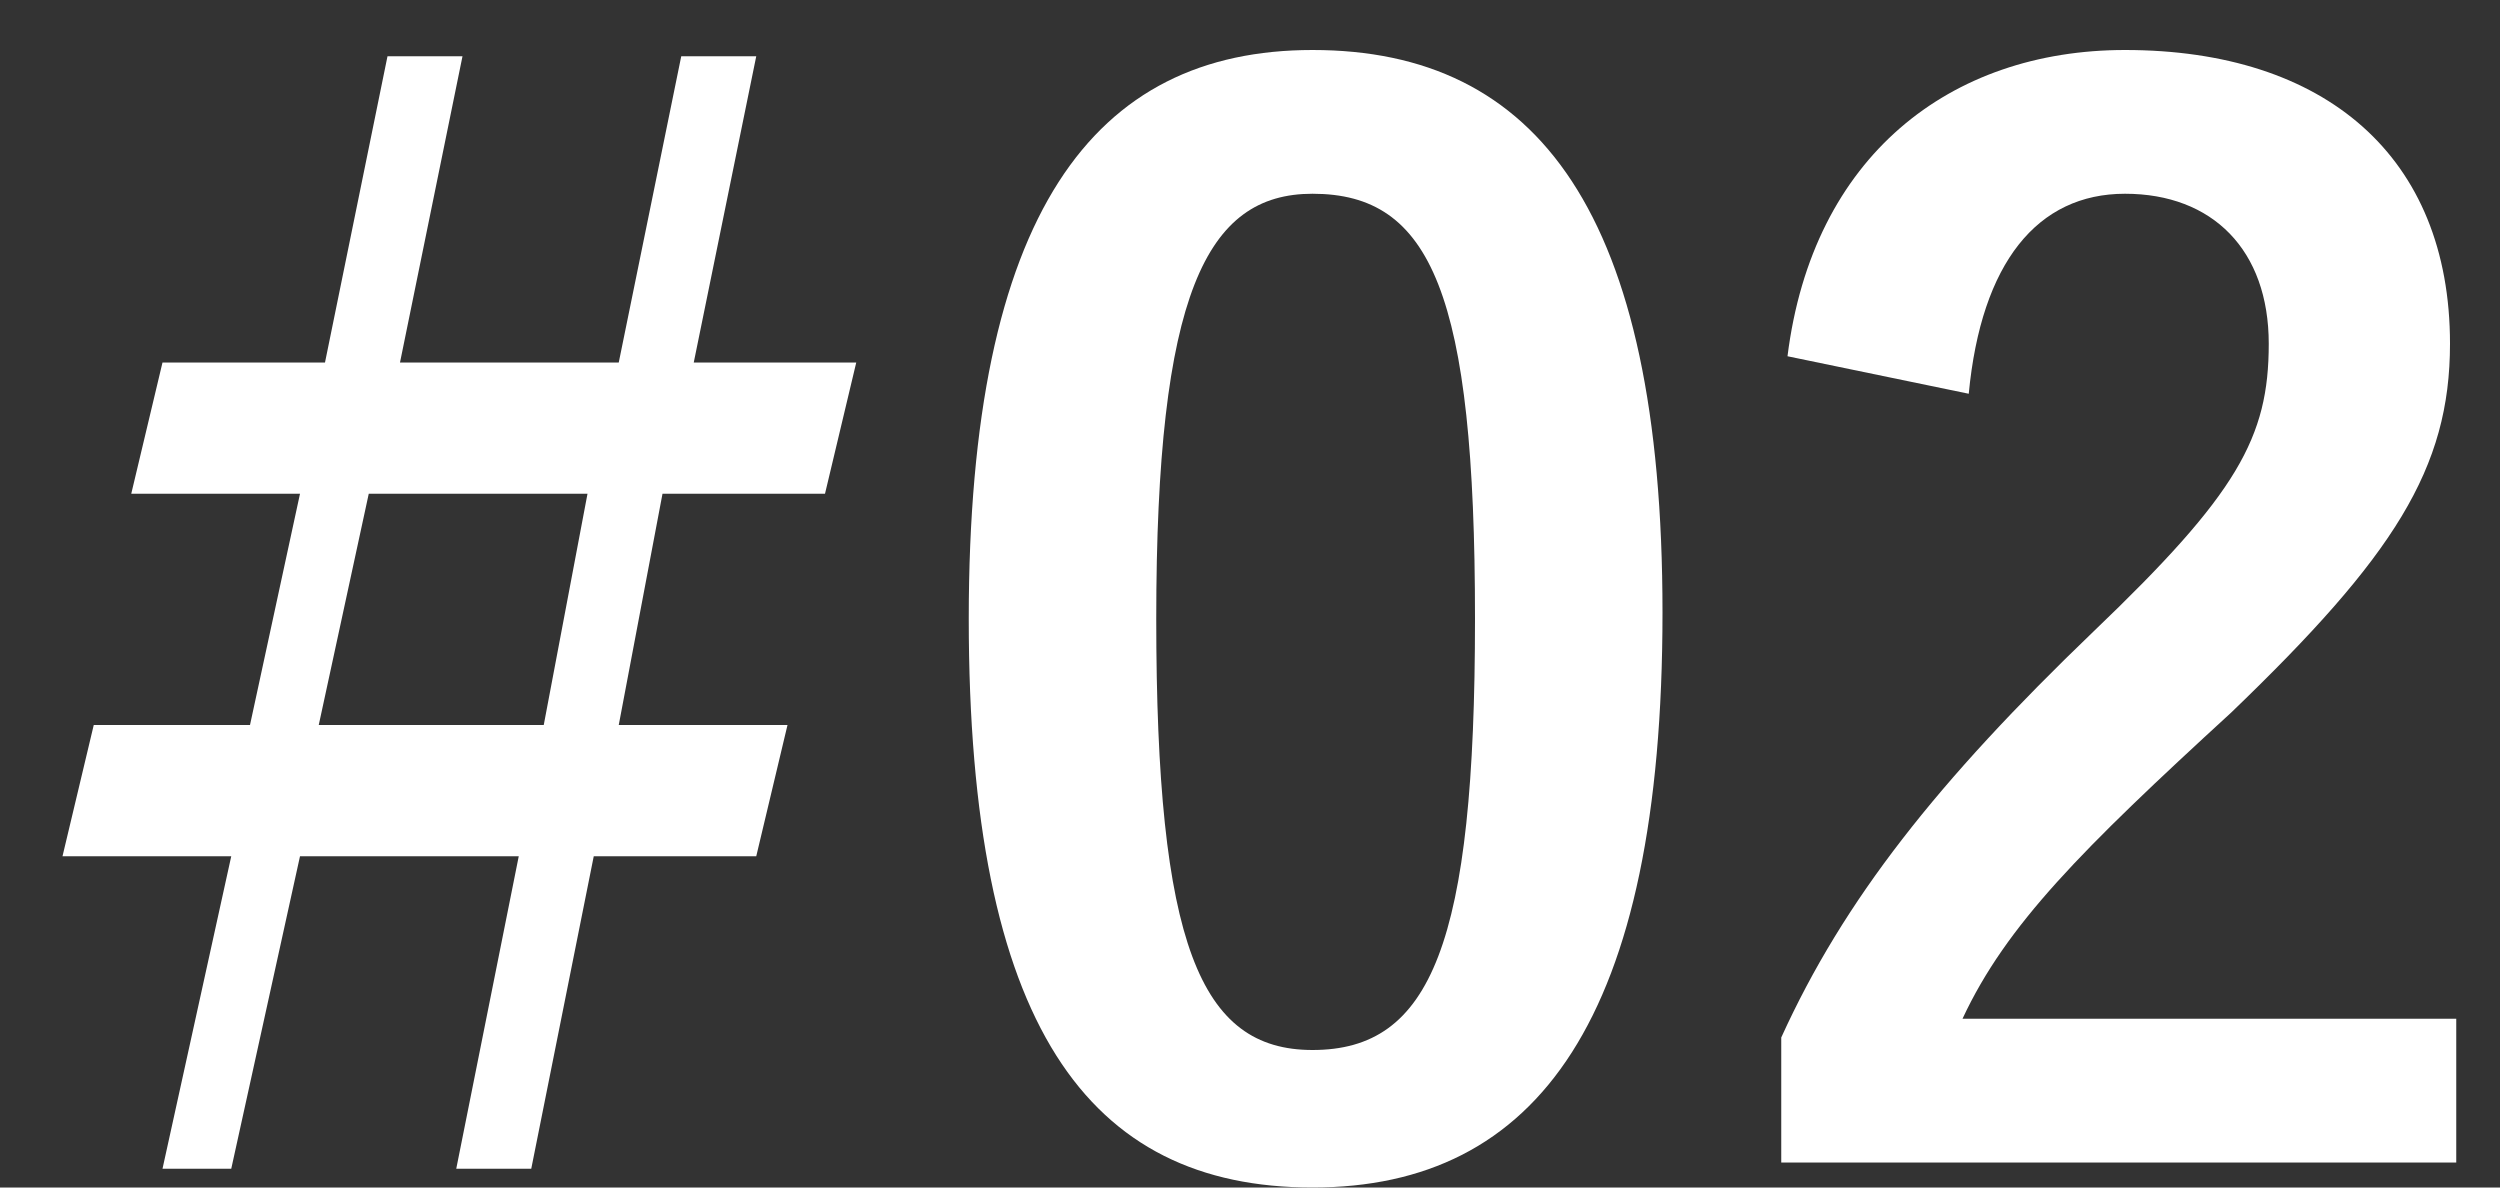 <?xml version="1.0" encoding="utf-8"?>
<!-- Generator: Adobe Illustrator 25.0.0, SVG Export Plug-In . SVG Version: 6.00 Build 0)  -->
<svg version="1.1" xmlns="http://www.w3.org/2000/svg" xmlns:xlink="http://www.w3.org/1999/xlink" x="0px" y="0px"
	 viewBox="0 0 40 19" width="40" height="19" style="enable-background:new 0 0 40 19;" xml:space="preserve">
<rect x="0" y="0" width="40" height="19" fill="#333333" stroke="none"/>
<style type="text/css">
	.st0{fill:#FFFFFF;}
</style>
<g id="レイヤー_2">
</g>
<g id="レイヤー_1">
	<g>
		<g>
			<path class="st0" d="M11.1,5.8h2.6l-0.5,2.1h-2.6l-0.7,3.7h2.7l-0.5,2.1H9.5l-1,5H7.3l1-5H4.8l-1.1,5H2.6l1.1-5H1l0.5-2.1H4
				l0.8-3.7H2.1l0.5-2.1h2.6l1-4.9h1.2l-1,4.9h3.5l1-4.9h1.2L11.1,5.8z M5.9,7.9l-0.8,3.7h3.6l0.7-3.7H5.9z"/>
			<path class="st0" d="M26.6,9.8c0,6.5-2,9.2-5.6,9.2c-3.6,0-5.5-2.6-5.5-9.1c0-6.5,2-9.1,5.5-9.1C24.6,0.8,26.6,3.4,26.6,9.8z
				 M18.5,9.9c0,5.2,0.7,6.9,2.5,6.9c1.9,0,2.6-1.7,2.6-6.9c0-5.2-0.7-6.8-2.6-6.8C19.3,3.1,18.5,4.7,18.5,9.9z"/>
			<path class="st0" d="M28.6,5.7C29,2.5,31.2,0.8,34,0.8c3.2,0,5.2,1.7,5.2,4.7c0,2-0.9,3.4-3.5,5.9c-2.4,2.2-3.6,3.4-4.3,4.9h7.9
				v2.3H28.5v-2c1-2.2,2.5-4.1,5-6.5c2.3-2.2,2.8-3.1,2.8-4.6c0-1.5-0.9-2.4-2.3-2.4c-1.4,0-2.3,1.1-2.5,3.2L28.6,5.7z"/>
		</g>
	</g>
</g>
</svg>
